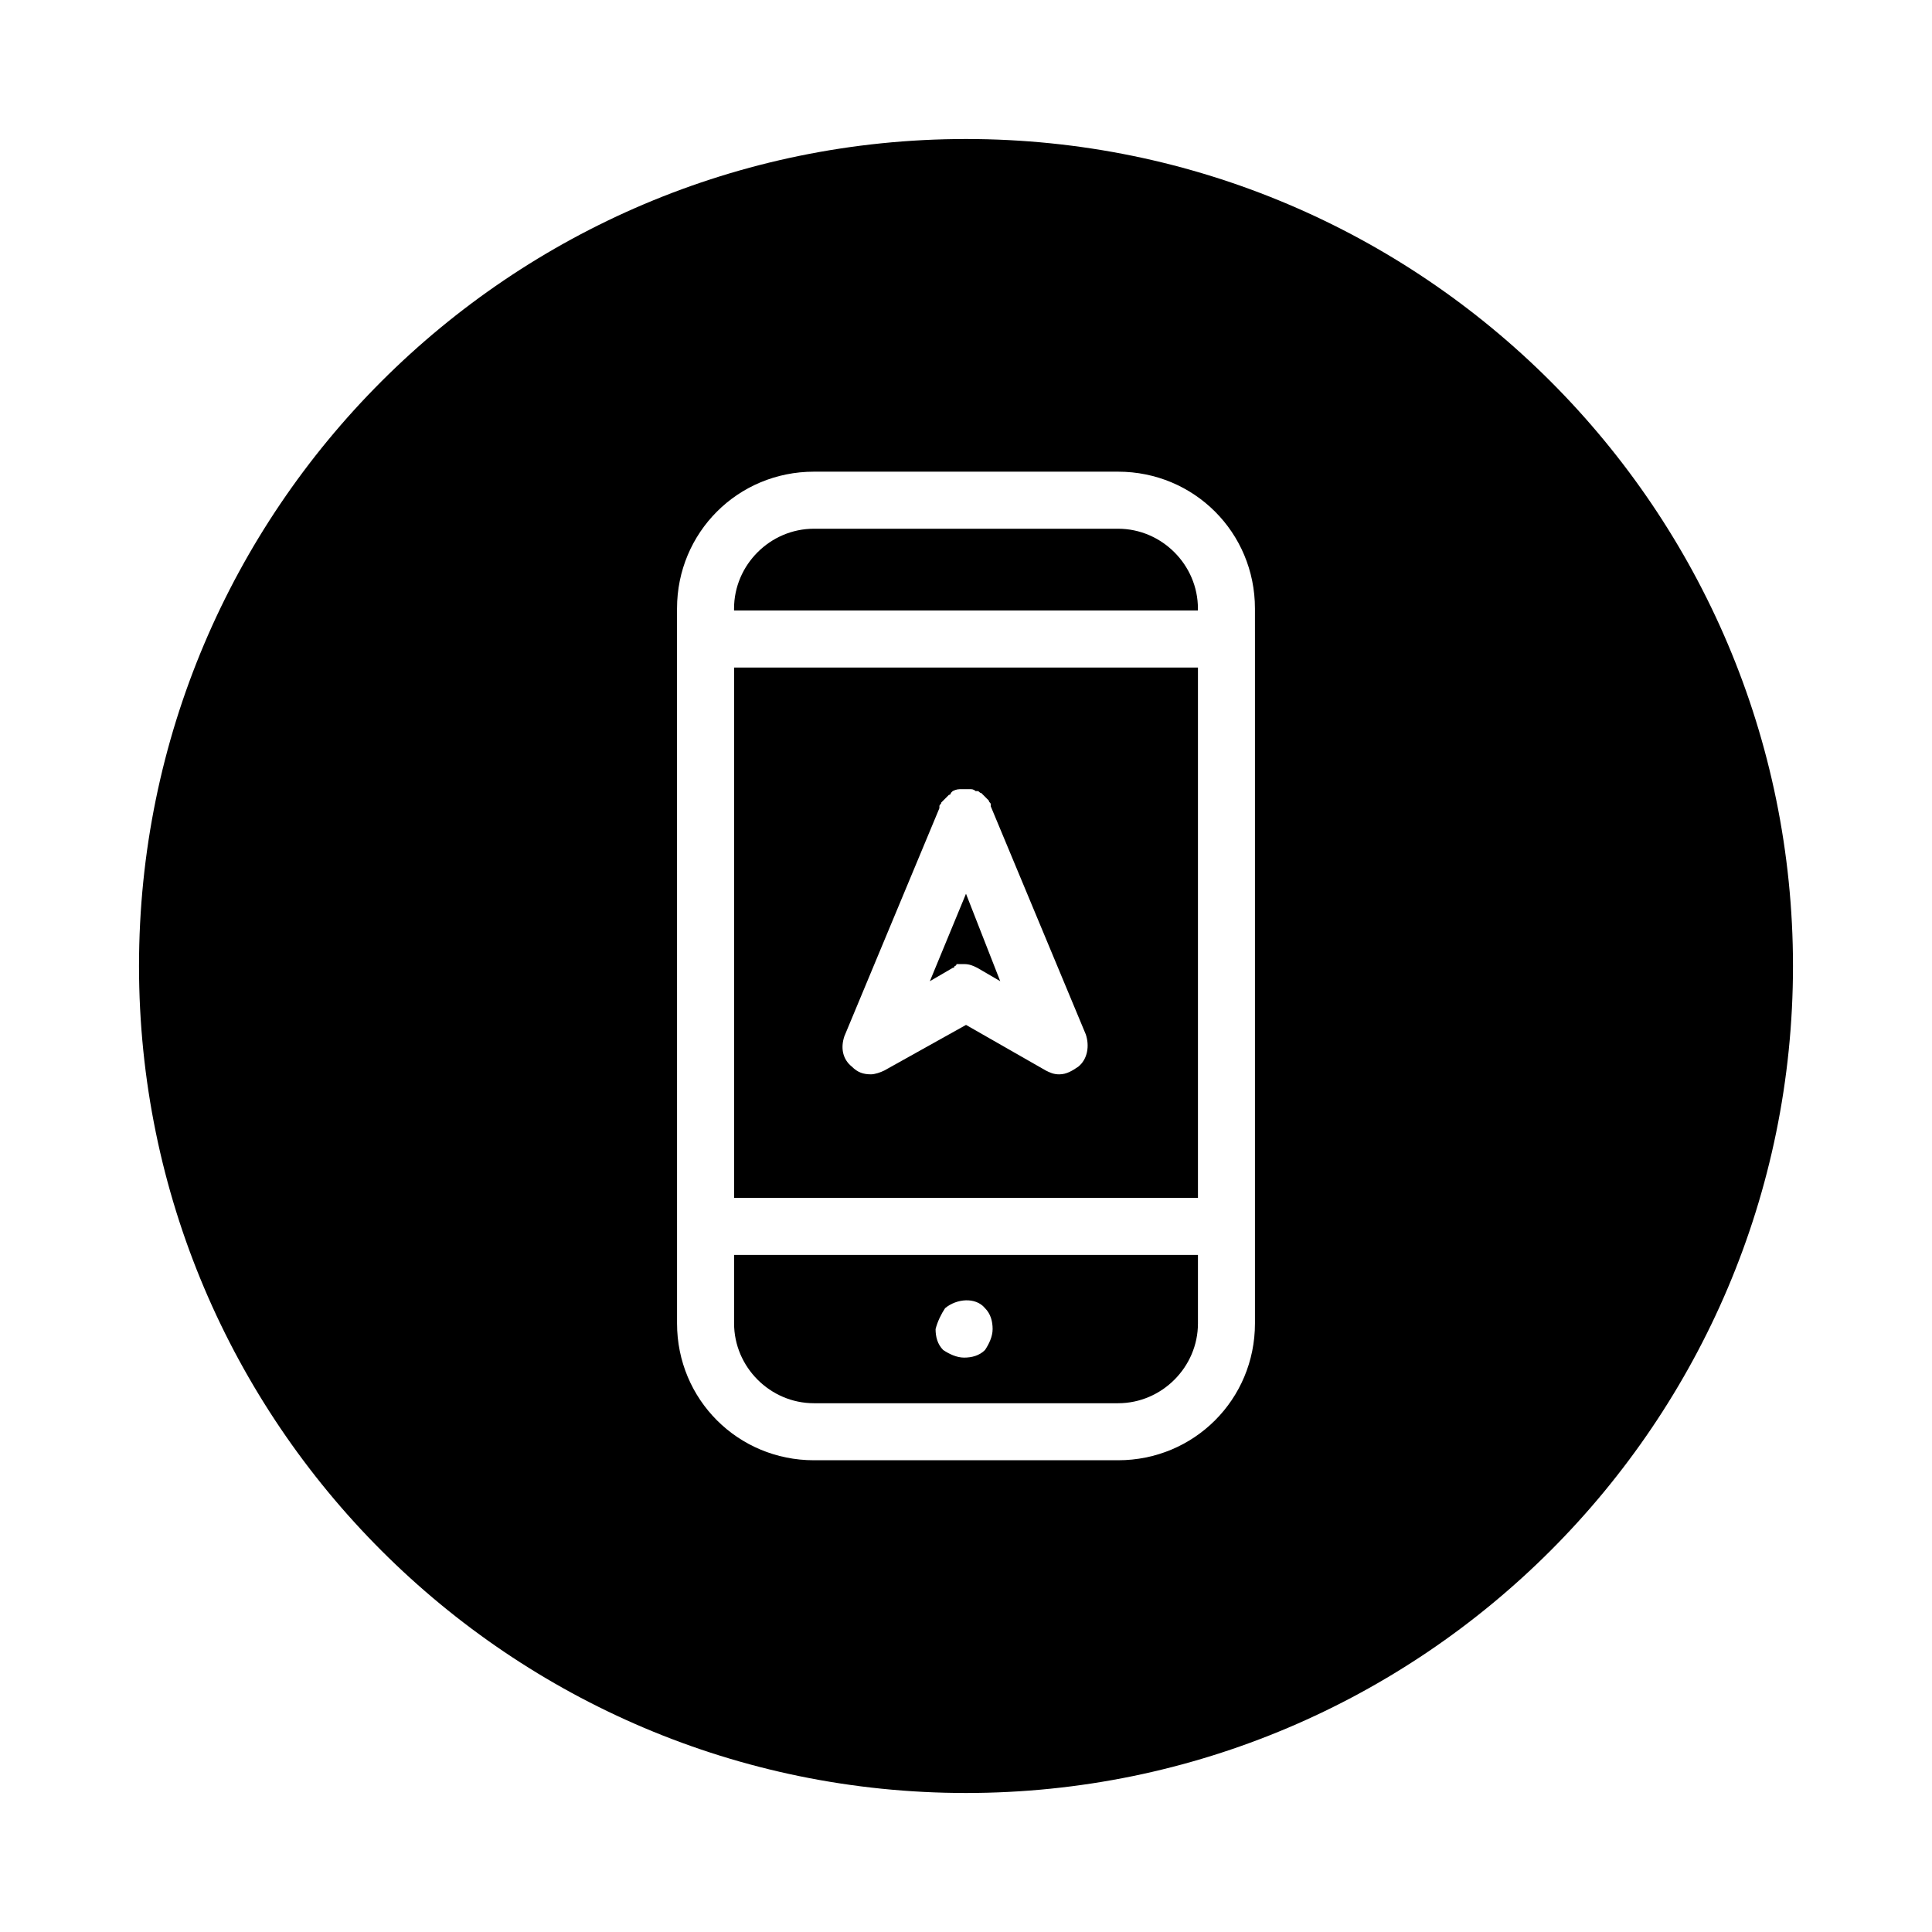 <?xml version="1.0" encoding="UTF-8"?>
<!-- Uploaded to: SVG Repo, www.svgrepo.com, Generator: SVG Repo Mixer Tools -->
<svg fill="#000000" width="800px" height="800px" version="1.1" viewBox="144 144 512 512" xmlns="http://www.w3.org/2000/svg">
 <g>
  <path d="m338.54 494.71c0 11.586 9.574 21.16 21.16 21.16h80.609c11.586 0 21.16-9.574 21.16-21.16v-18.137h-122.93zm55.922-4.031c3.023-2.519 8.062-3.023 10.578 0 1.512 1.512 2.016 3.527 2.016 5.543 0 2.016-1.008 4.031-2.016 5.543-1.512 1.512-3.527 2.016-5.543 2.016-2.016 0-4.031-1.008-5.543-2.016-1.512-1.512-2.016-3.527-2.016-5.543 0.508-2.016 1.516-4.031 2.523-5.543z"/>
  <path d="m396.47 400.5s0.504 0 0.504-0.504c0 0 0.504 0 0.504-0.504h0.504 1.008 0.504c1.512 0 2.519 0.504 3.527 1.008l6.047 3.527-9.07-23.176-9.574 23.176z"/>
  <path d="m440.3 284.12h-80.609c-11.586 0-21.16 9.574-21.16 21.16v0.504h122.93v-0.504c0-11.586-9.574-21.16-21.16-21.16z"/>
  <path d="m400 180.84c-120.91 0-219.16 98.246-219.16 219.16s98.246 219.16 219.16 219.16 219.16-98.242 219.16-219.16-98.242-219.16-219.16-219.16zm76.578 132.5v181.37c0 20.152-16.121 36.273-36.273 36.273h-80.609c-20.152 0-36.273-16.121-36.273-36.273v-25.695l-0.004-155.68v-8.062c0-20.152 16.121-36.273 36.273-36.273h80.609c20.152 0 36.273 16.121 36.273 36.273z"/>
  <path d="m338.54 461.46h122.93v-140.56h-122.93zm29.219-42.824 25.191-60.457v-0.504c0-0.504 0.504-0.504 0.504-1.008l0.504-0.504s0.504-0.504 0.504-0.504l1.008-1.008s0.504 0 0.504-0.504l0.504-0.504c1.008-0.504 1.512-0.504 2.519-0.504h0.504 1.008 0.504c0.504 0 1.008 0 1.512 0.504h0.504c0.504 0 0.504 0.504 1.008 0.504l1.512 1.512s0.504 0.504 0.504 0.504c0 0.504 0.504 0.504 0.504 1.008v0.504l25.191 60.457c1.008 3.023 0.504 6.551-2.016 8.566-1.512 1.008-3.023 2.016-5.039 2.016-1.512 0-2.519-0.504-3.527-1.008l-21.16-12.094-21.664 12.09c-1.008 0.504-2.519 1.008-3.527 1.008-2.016 0-3.527-0.504-5.039-2.016-2.519-2.016-3.023-5.035-2.016-8.059z"/>
 </g>
</svg>